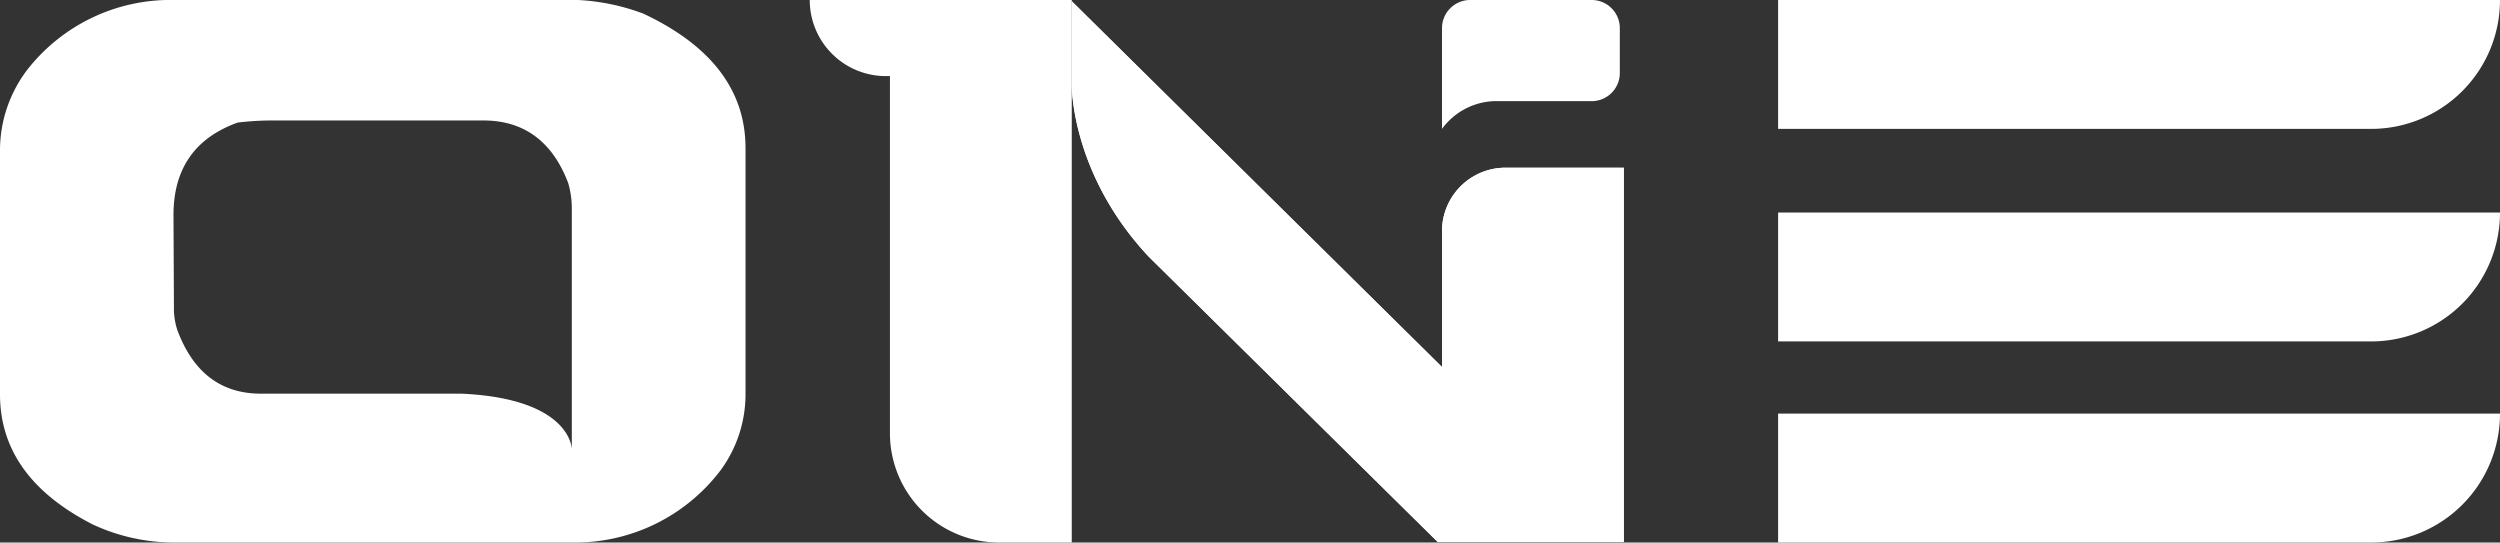<?xml version="1.0" encoding="UTF-8"?>
<svg xmlns="http://www.w3.org/2000/svg" viewBox="0 0 225.38 48.91">
  <rect x="0" y="0" width="225.38" height="48.91" fill="#333333" stroke="none"/>
  <defs>
    <style>.cls-1{fill:#fff;}</style>
  </defs>
  <g id="圖層_2" data-name="圖層 2">
    <g id="圖層_1-2" data-name="圖層 1">
      <path class="cls-1" d="M15.77,0H52.1A19.47,19.47,0,0,1,58,1.23q9.21,4.33,9.21,12.13V35.69a11.57,11.57,0,0,1-2.28,6.75,16.47,16.47,0,0,1-13.27,6.47H15.77a17.4,17.4,0,0,1-7.43-1.64Q0,43,0,35.55V13.45A12,12,0,0,1,2.42,6.34,16.38,16.38,0,0,1,15.77,0Zm-.09,27.6A6.26,6.26,0,0,0,16,29.79q2.14,5.7,7.52,5.7H41.6c9.93.45,9.95,5,9.95,5V18.84a8.23,8.23,0,0,0-.32-2.32c-1.42-3.77-4-5.66-7.65-5.66H24.43a26,26,0,0,0-3,.19q-5.79,2.08-5.79,8.34Z"></path>
      <path class="cls-1" d="M135.75,15.12A5.72,5.72,0,0,0,130,20.84V33.09L96.62.11v7.5s-.12,8,6.95,15.54l1.48,1.46,0,0,24.57,24.26h16.77V15.12Z"></path>
      <path class="cls-1" d="M225.38,0H160.3V11.62h53.46A11.62,11.62,0,0,0,225.38,0Z"></path>
      <path class="cls-1" d="M160.3,30.78h53.46a11.62,11.62,0,0,0,11.62-11.62H160.3Z"></path>
      <path class="cls-1" d="M160.3,48.91h53.46a11.62,11.62,0,0,0,11.62-11.62H160.3Z"></path>
      <path class="cls-1" d="M143.52,0h-11A2.54,2.54,0,0,0,130,2.54v9.08a6.1,6.1,0,0,1,4.63-2.5h8.86a2.54,2.54,0,0,0,2.54-2.53v-4A2.54,2.54,0,0,0,143.52,0Z"></path>
      <path class="cls-1" d="M96.51,0H73a6.86,6.86,0,0,0,6.86,6.86h.37V39.07a9.85,9.85,0,0,0,9.84,9.84h6.55V0Z"></path>
      <path class="cls-1" d="M135.75,15.12A5.72,5.72,0,0,0,130,20.84V33.09L96.62.11v7.5s-.12,8,6.95,15.54l1.48,1.46,0,0,24.57,24.26h16.77V15.12Z"></path>
    </g>
  </g>
</svg>

